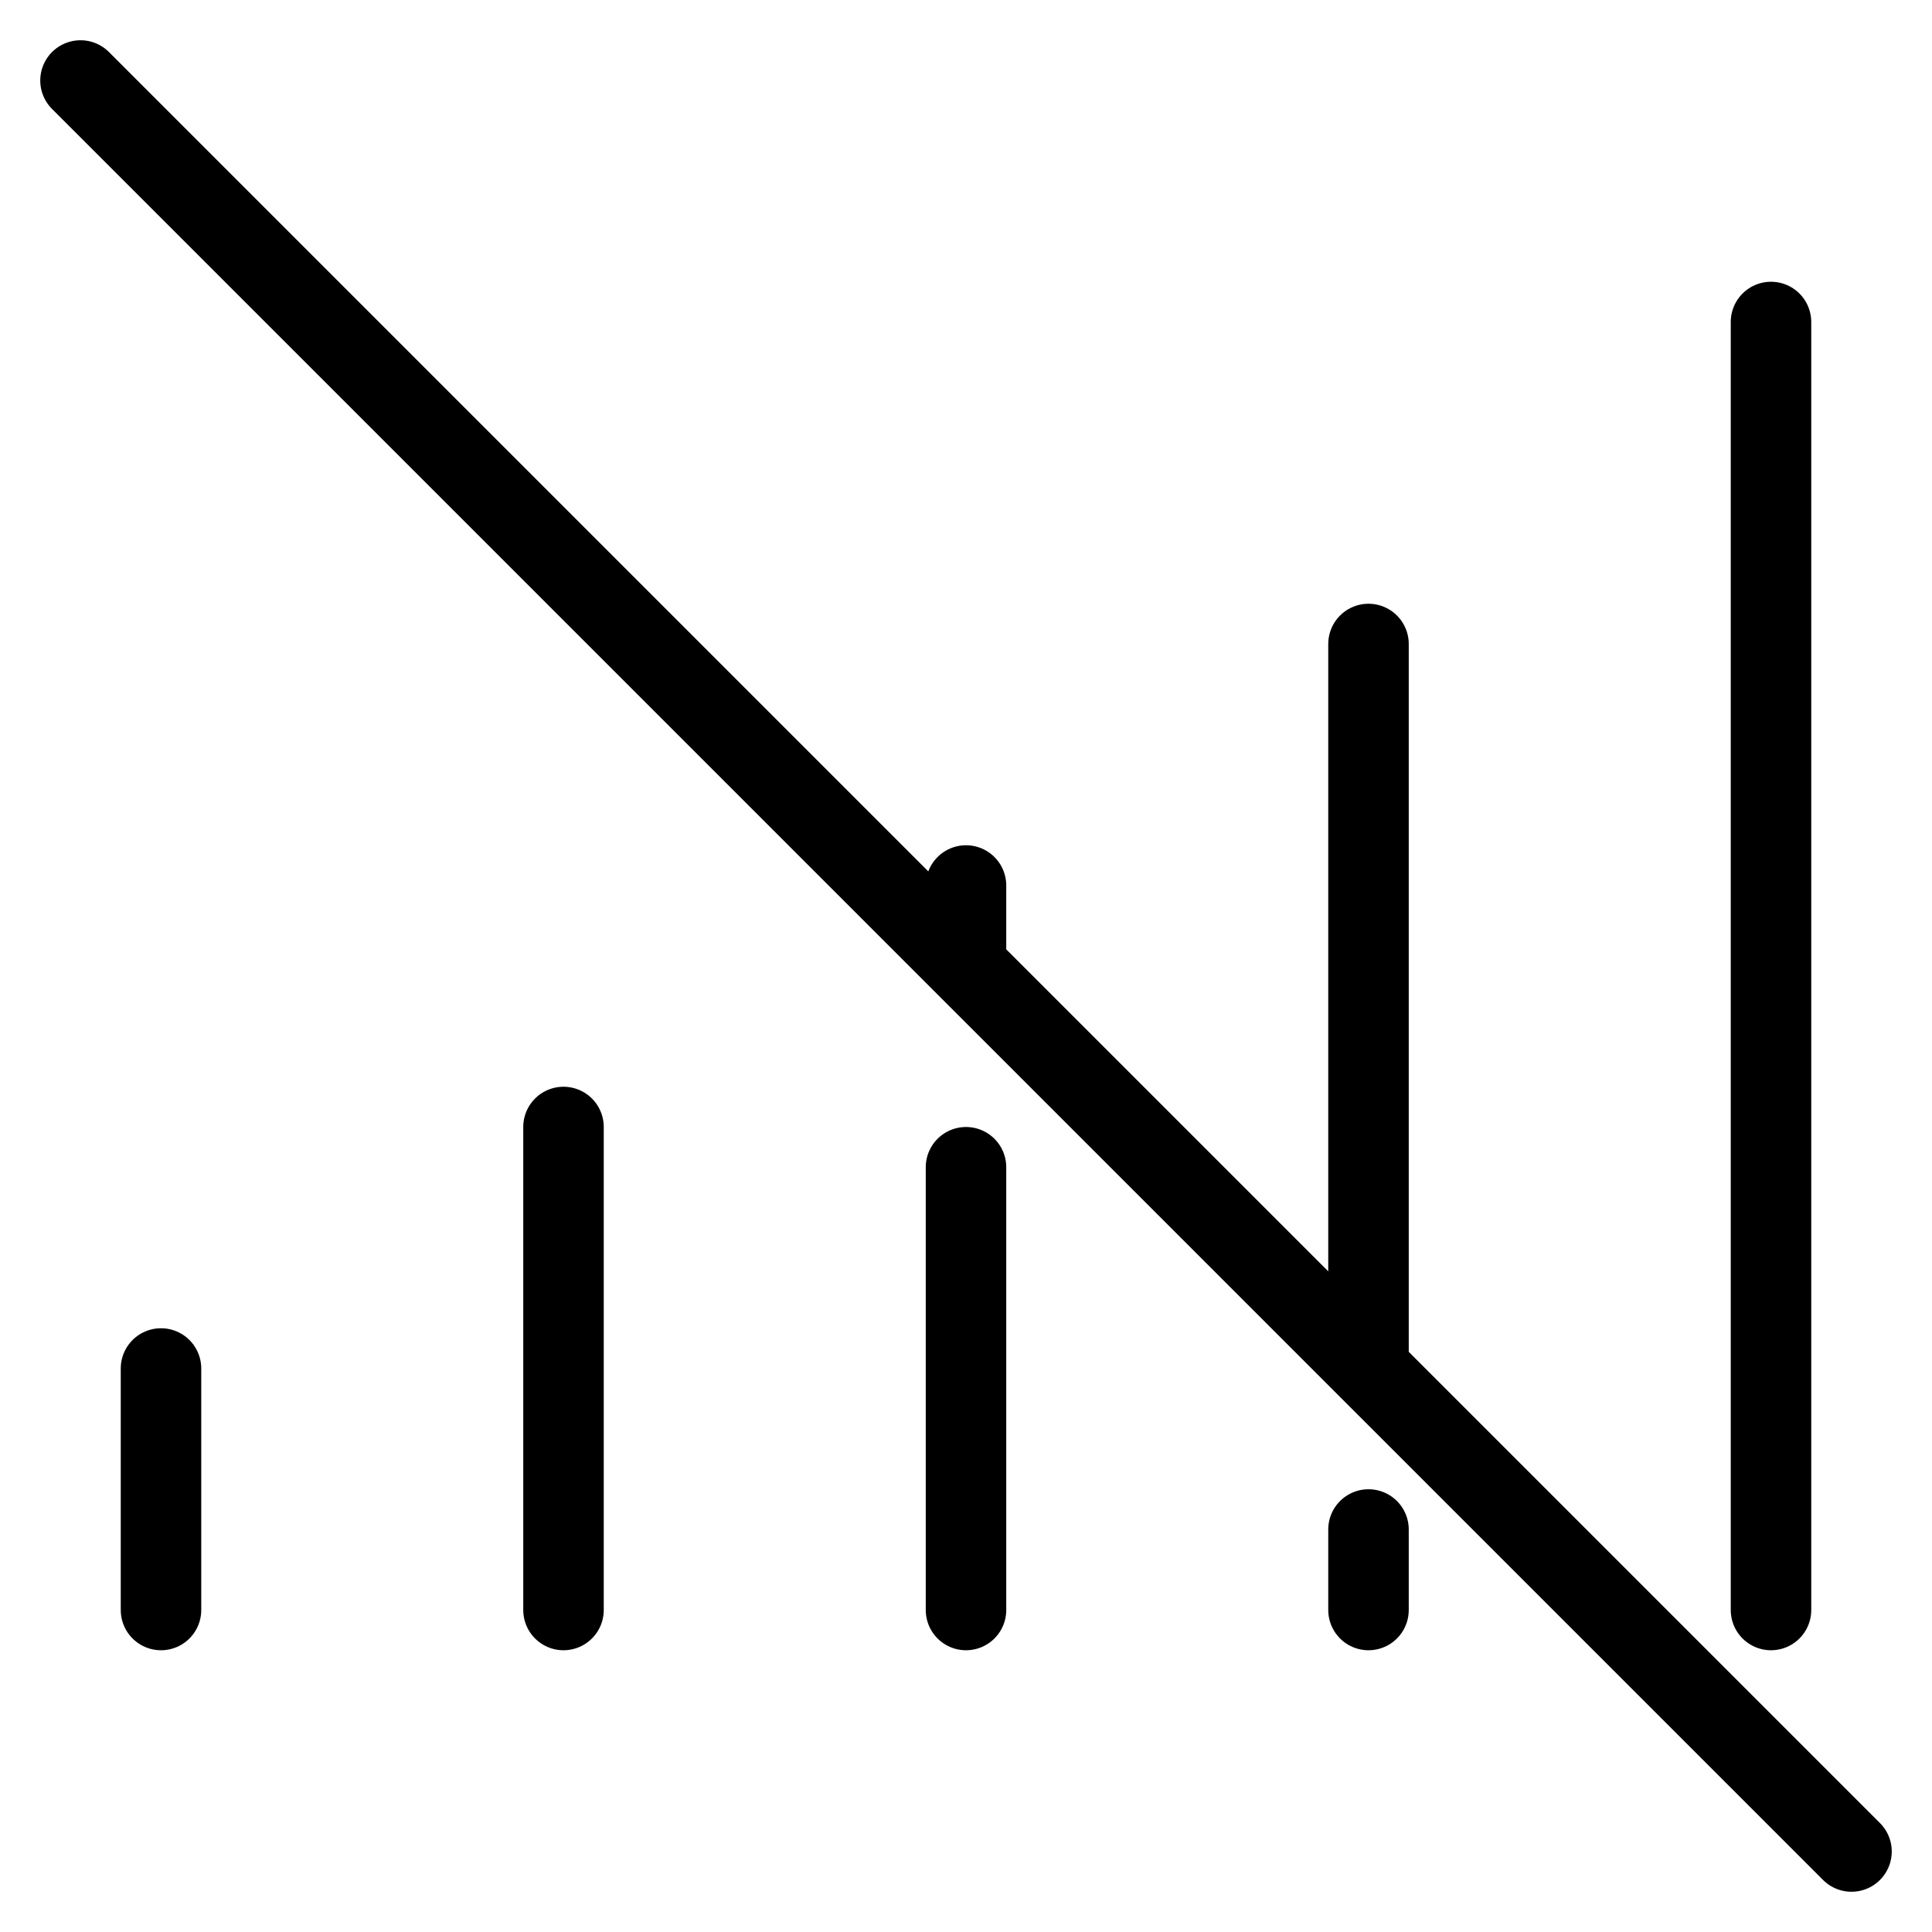 <svg width="24" height="24" viewBox="0 0 24 24" fill="none" xmlns="http://www.w3.org/2000/svg">
<path d="M2 20V17M7 14V20M22 4V20M1 1L12 12M12 12V11M12 12L17 17M12 20V14.5M17 17L23 23M17 17V8M17 19V20" stroke="black" stroke-linecap="round"/>
</svg>
